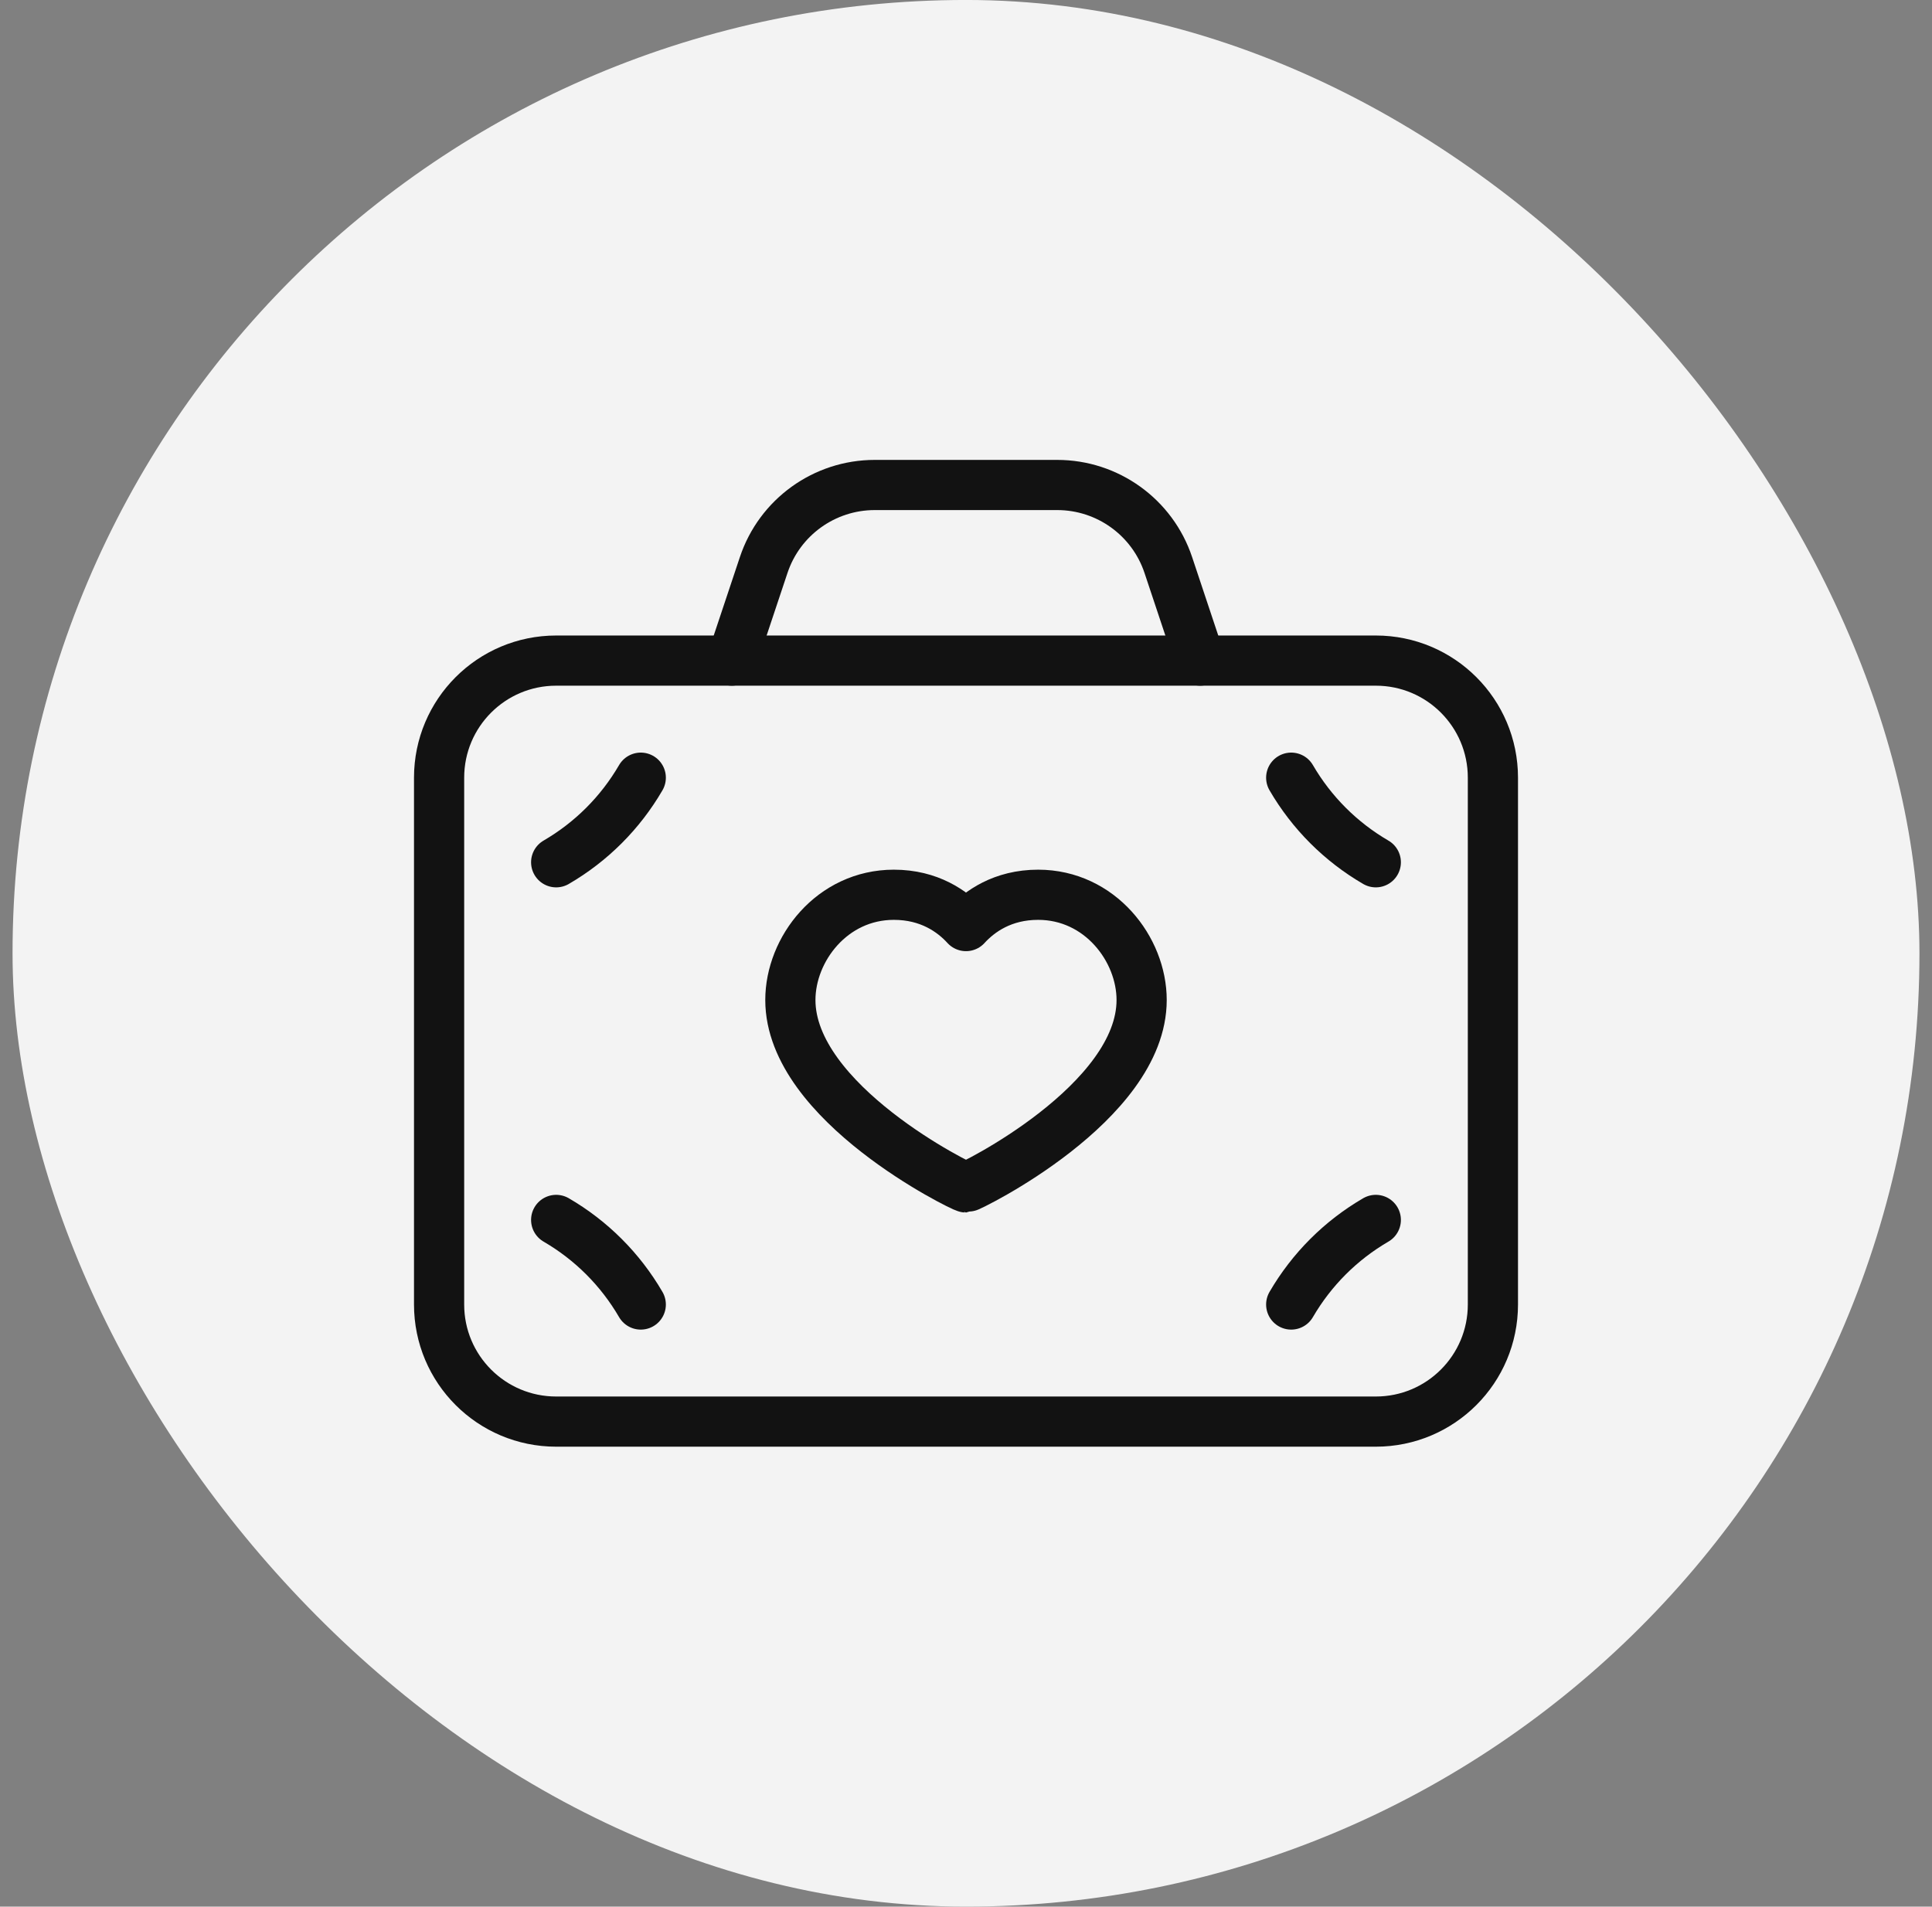 <svg width="77" height="76" viewBox="0 0 77 76" fill="none" xmlns="http://www.w3.org/2000/svg">
<rect x="0" y="0" width="77" height="76" fill="#808080" stroke="none"/>
<rect x="0.5" y="-0.001" width="76" height="76" rx="38" fill="#F3F3F3"/>
<path fill-rule="evenodd" clip-rule="evenodd" d="M22.167 26.332H54.833C57.412 26.332 59.5 28.421 59.5 30.999V51.999C59.5 54.578 57.412 56.666 54.833 56.666H22.167C19.588 56.666 17.5 54.578 17.5 51.999V30.999C17.5 28.421 19.588 26.332 22.167 26.332Z" stroke="#121212" stroke-width="2" stroke-linecap="round" stroke-linejoin="round"/>
<path d="M47.833 26.332L46.564 22.524C45.929 20.618 44.144 19.332 42.135 19.332H34.862C32.855 19.332 31.07 20.618 30.436 22.524L29.166 26.332" stroke="#121212" stroke-width="2" stroke-linecap="round" stroke-linejoin="round"/>
<path fill-rule="evenodd" clip-rule="evenodd" d="M41.375 35.666C43.843 35.666 45.5 37.838 45.5 39.861C45.5 43.97 38.626 47.332 38.5 47.332C38.374 47.332 31.5 43.97 31.5 39.861C31.5 37.838 33.157 35.666 35.625 35.666C37.037 35.666 37.963 36.326 38.5 36.914C39.037 36.326 39.963 35.666 41.375 35.666Z" stroke="#121212" stroke-width="2" stroke-linecap="round" stroke-linejoin="round"/>
<path d="M51.461 30.999C52.276 32.399 53.433 33.556 54.833 34.371" stroke="#121212" stroke-width="2" stroke-linecap="round" stroke-linejoin="round"/>
<path d="M25.538 51.999C24.724 50.599 23.567 49.442 22.166 48.627" stroke="#121212" stroke-width="2" stroke-linecap="round" stroke-linejoin="round"/>
<path d="M25.538 30.999C24.724 32.399 23.567 33.556 22.166 34.371" stroke="#121212" stroke-width="2" stroke-linecap="round" stroke-linejoin="round"/>
<path d="M54.833 48.627C53.433 49.442 52.276 50.599 51.461 51.999" stroke="#121212" stroke-width="2" stroke-linecap="round" stroke-linejoin="round"/>
</svg>
